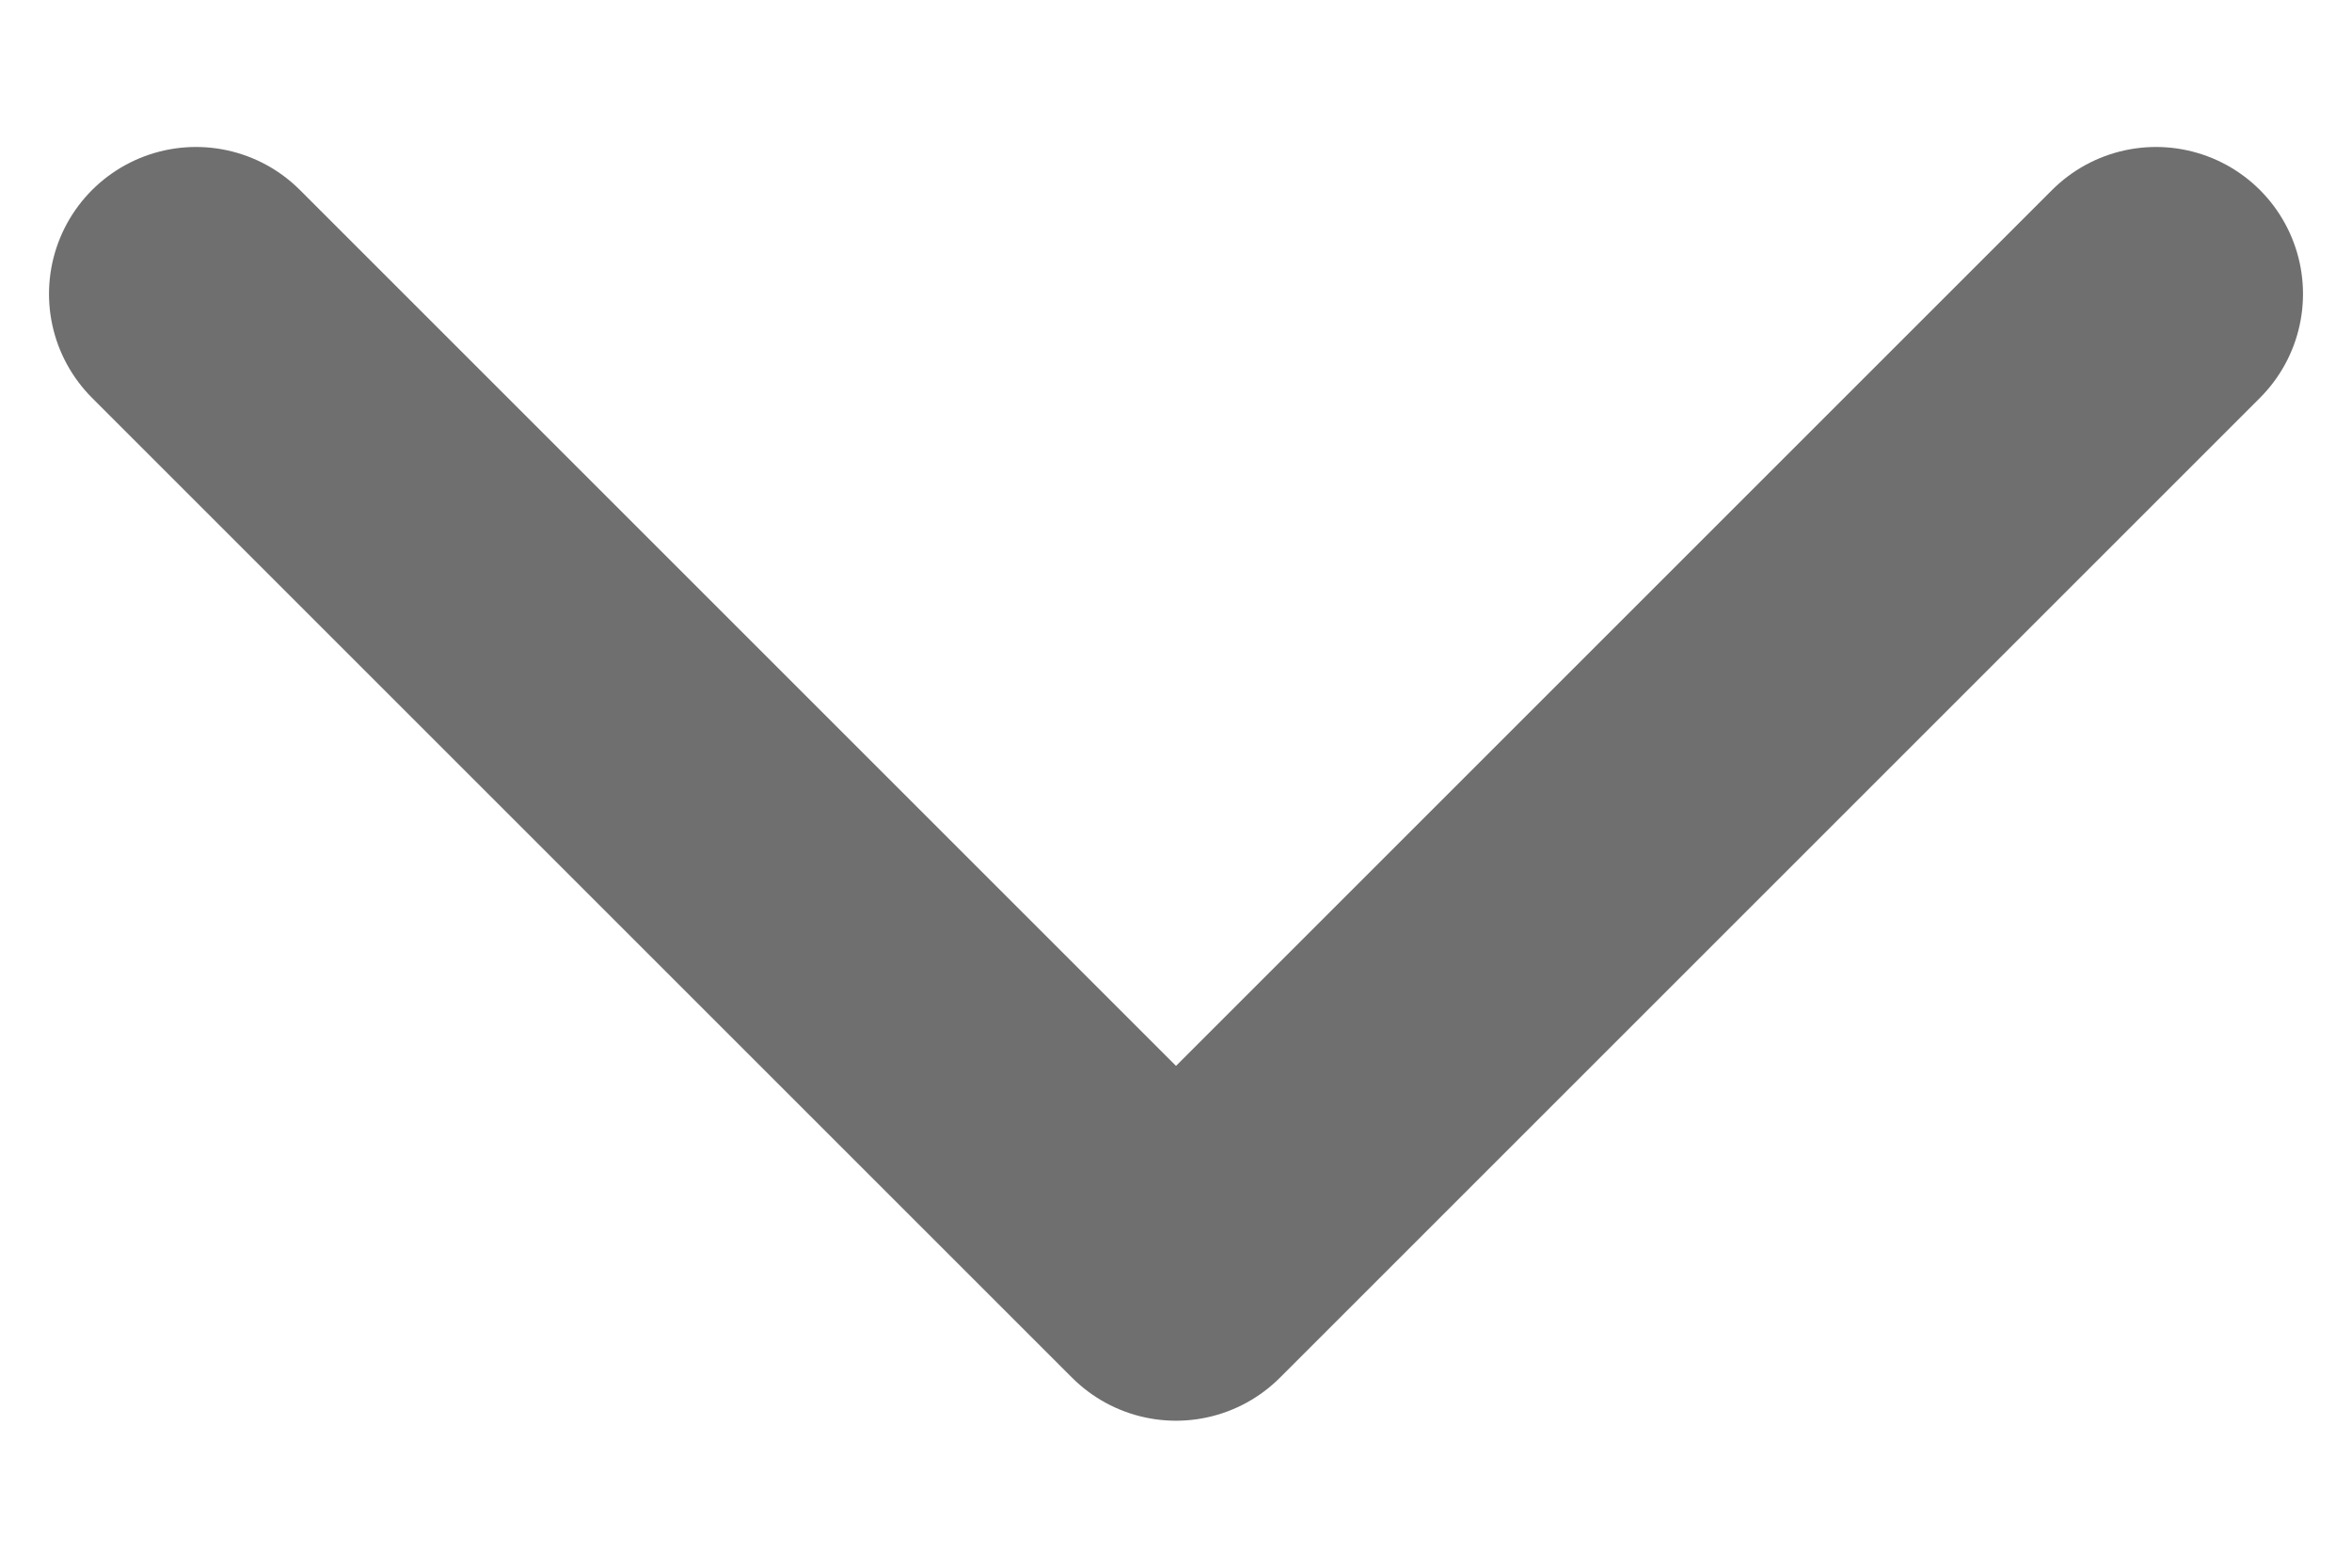 <svg width="12" height="8" viewBox="0 0 12 8" fill="none" xmlns="http://www.w3.org/2000/svg">
<path d="M1 1.5L6 6.5L11 1.5" stroke="#6F6F6F" stroke-width="1.5" stroke-linecap="round" stroke-linejoin="round"/>
</svg>
